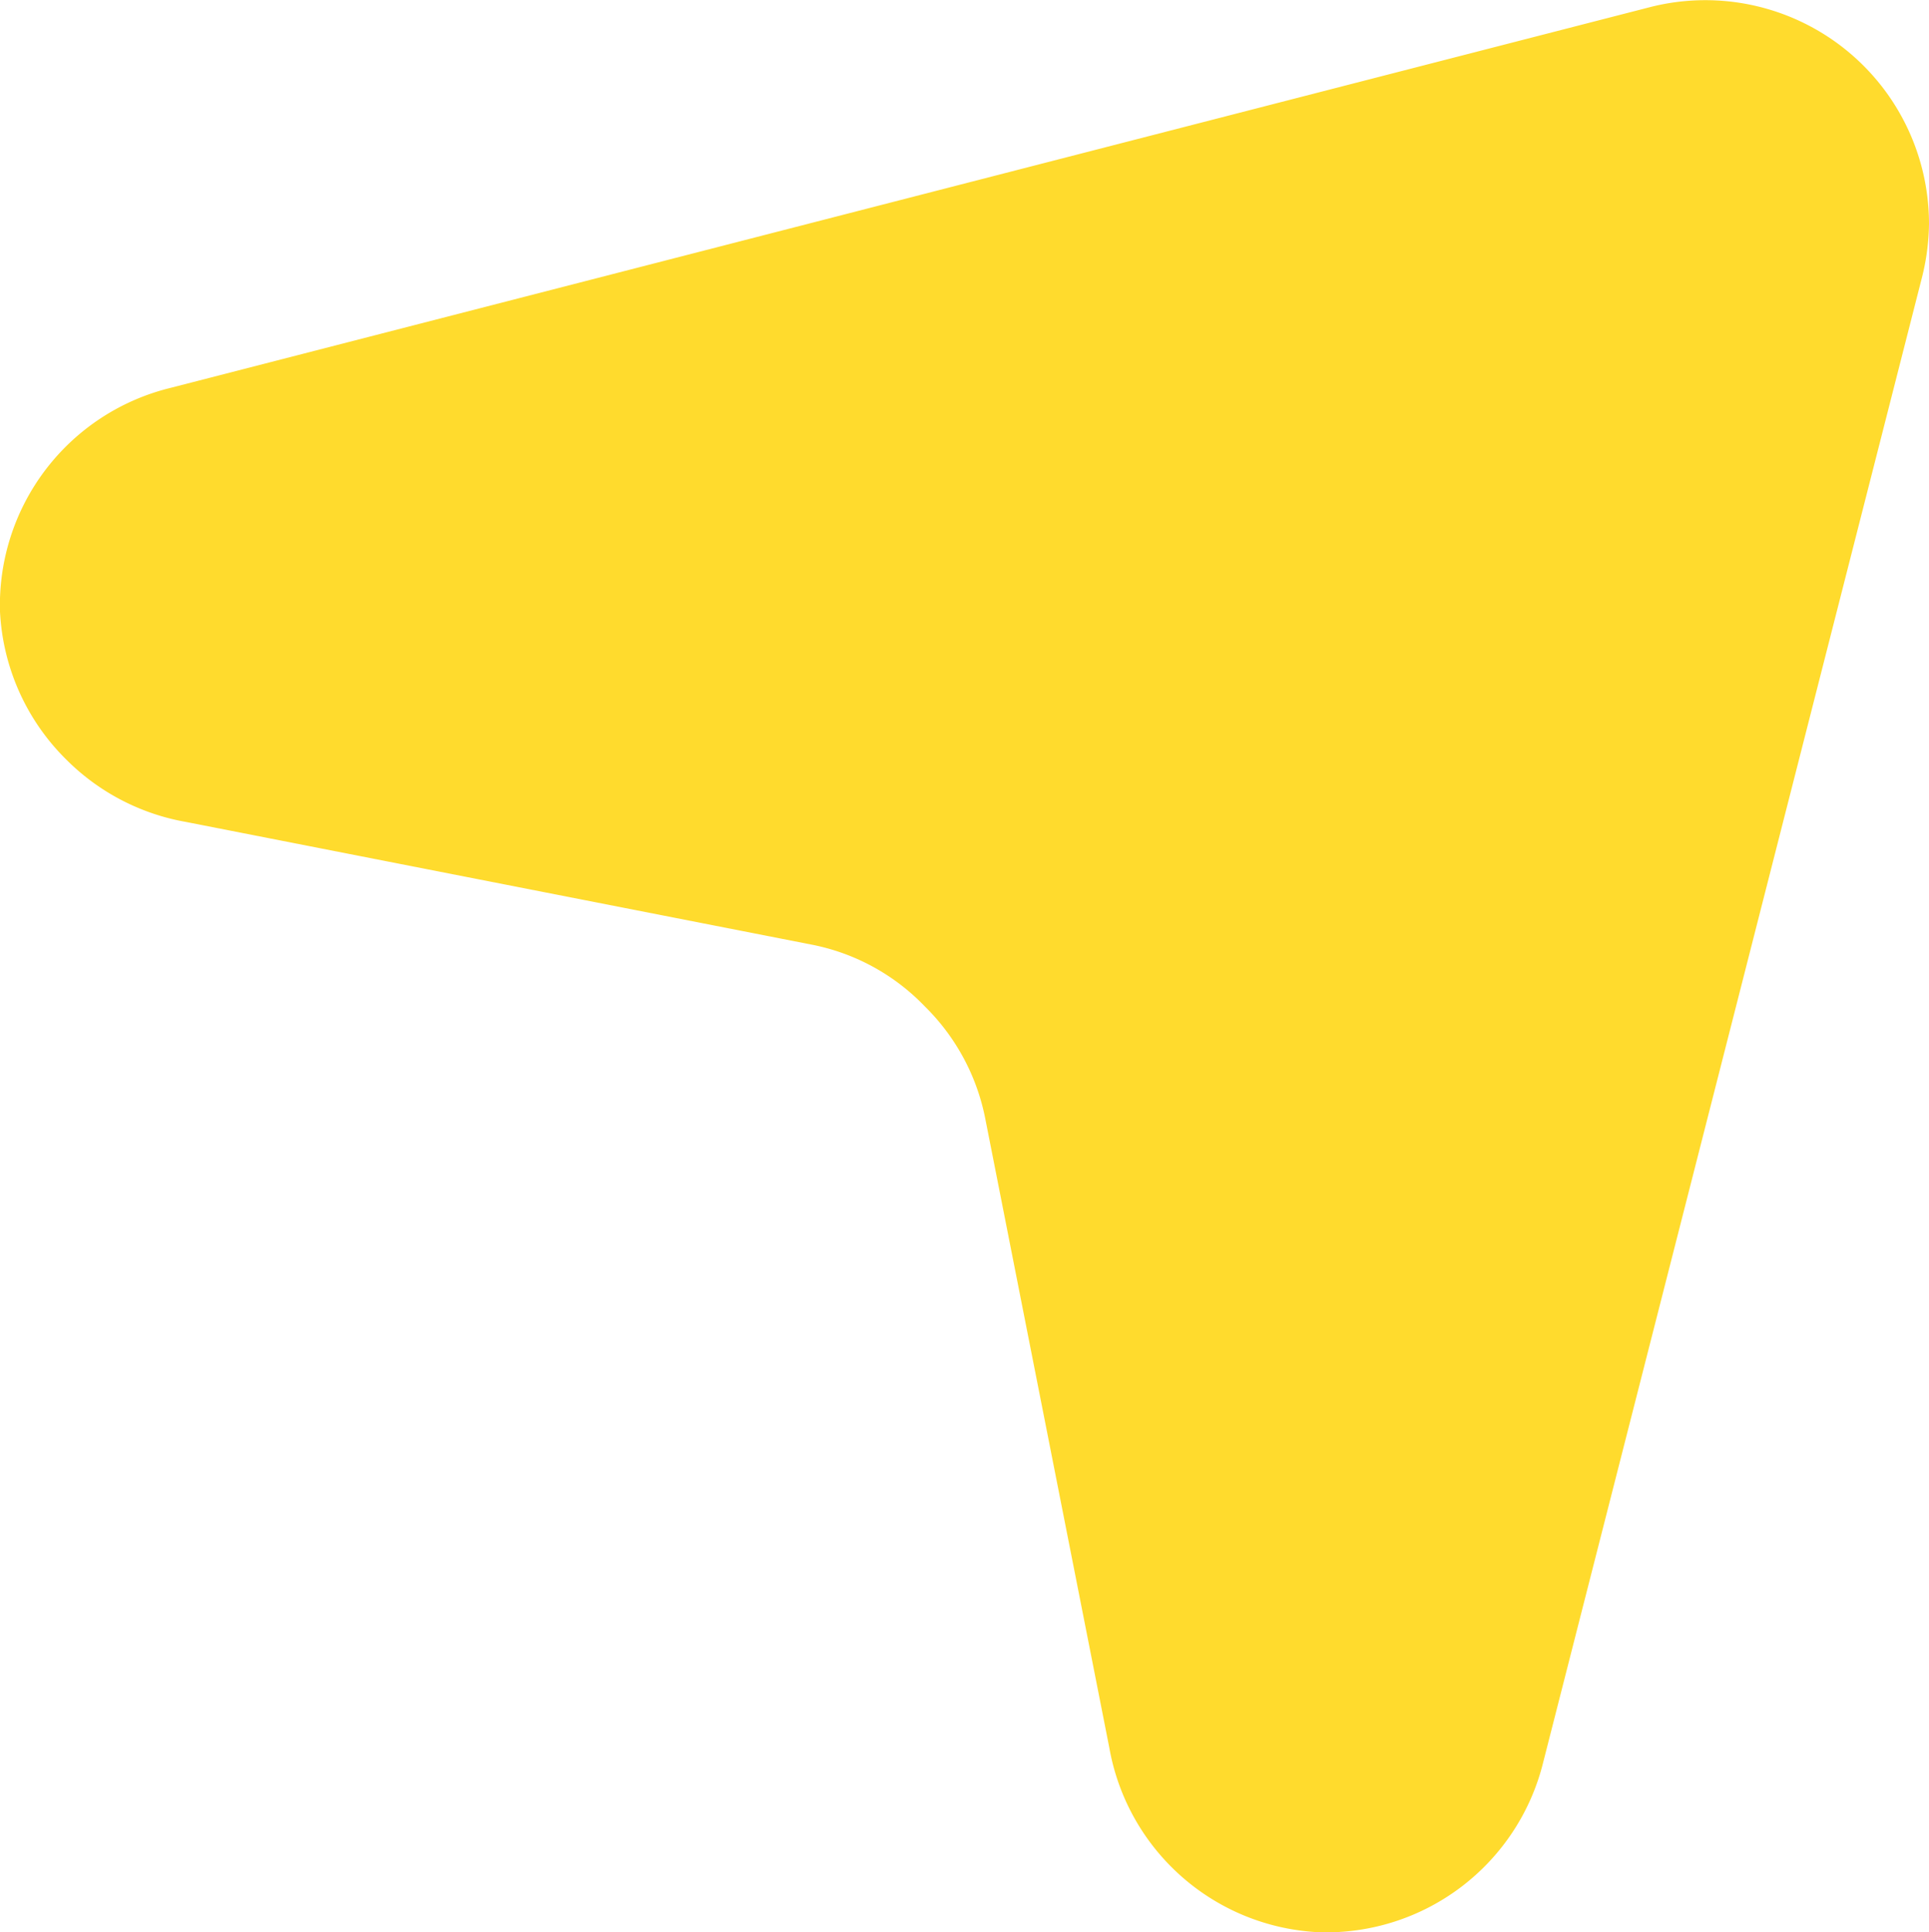 <svg xmlns="http://www.w3.org/2000/svg" width="17.25" height="17.28" viewBox="0 0 17.25 17.28"><defs><style>.cls-1{fill:#ffdb2d;}</style></defs><g id="Layer_2" data-name="Layer 2"><g id="Layer_1-2" data-name="Layer 1"><path class="cls-1" d="M17.19,2.47,13.8,15.76a2,2,0,0,1-2,1.52,2,2,0,0,1-1.88-1.65L8.81,10a1.93,1.93,0,0,0-.54-1,1.91,1.91,0,0,0-1-.55L1.66,7.35A2,2,0,0,1,.6,6.8,2,2,0,0,1,0,5.47a2,2,0,0,1,1.52-2L14.77.06A2,2,0,0,1,17.25,2,2.05,2.05,0,0,1,17.19,2.47Z"/></g></g></svg>